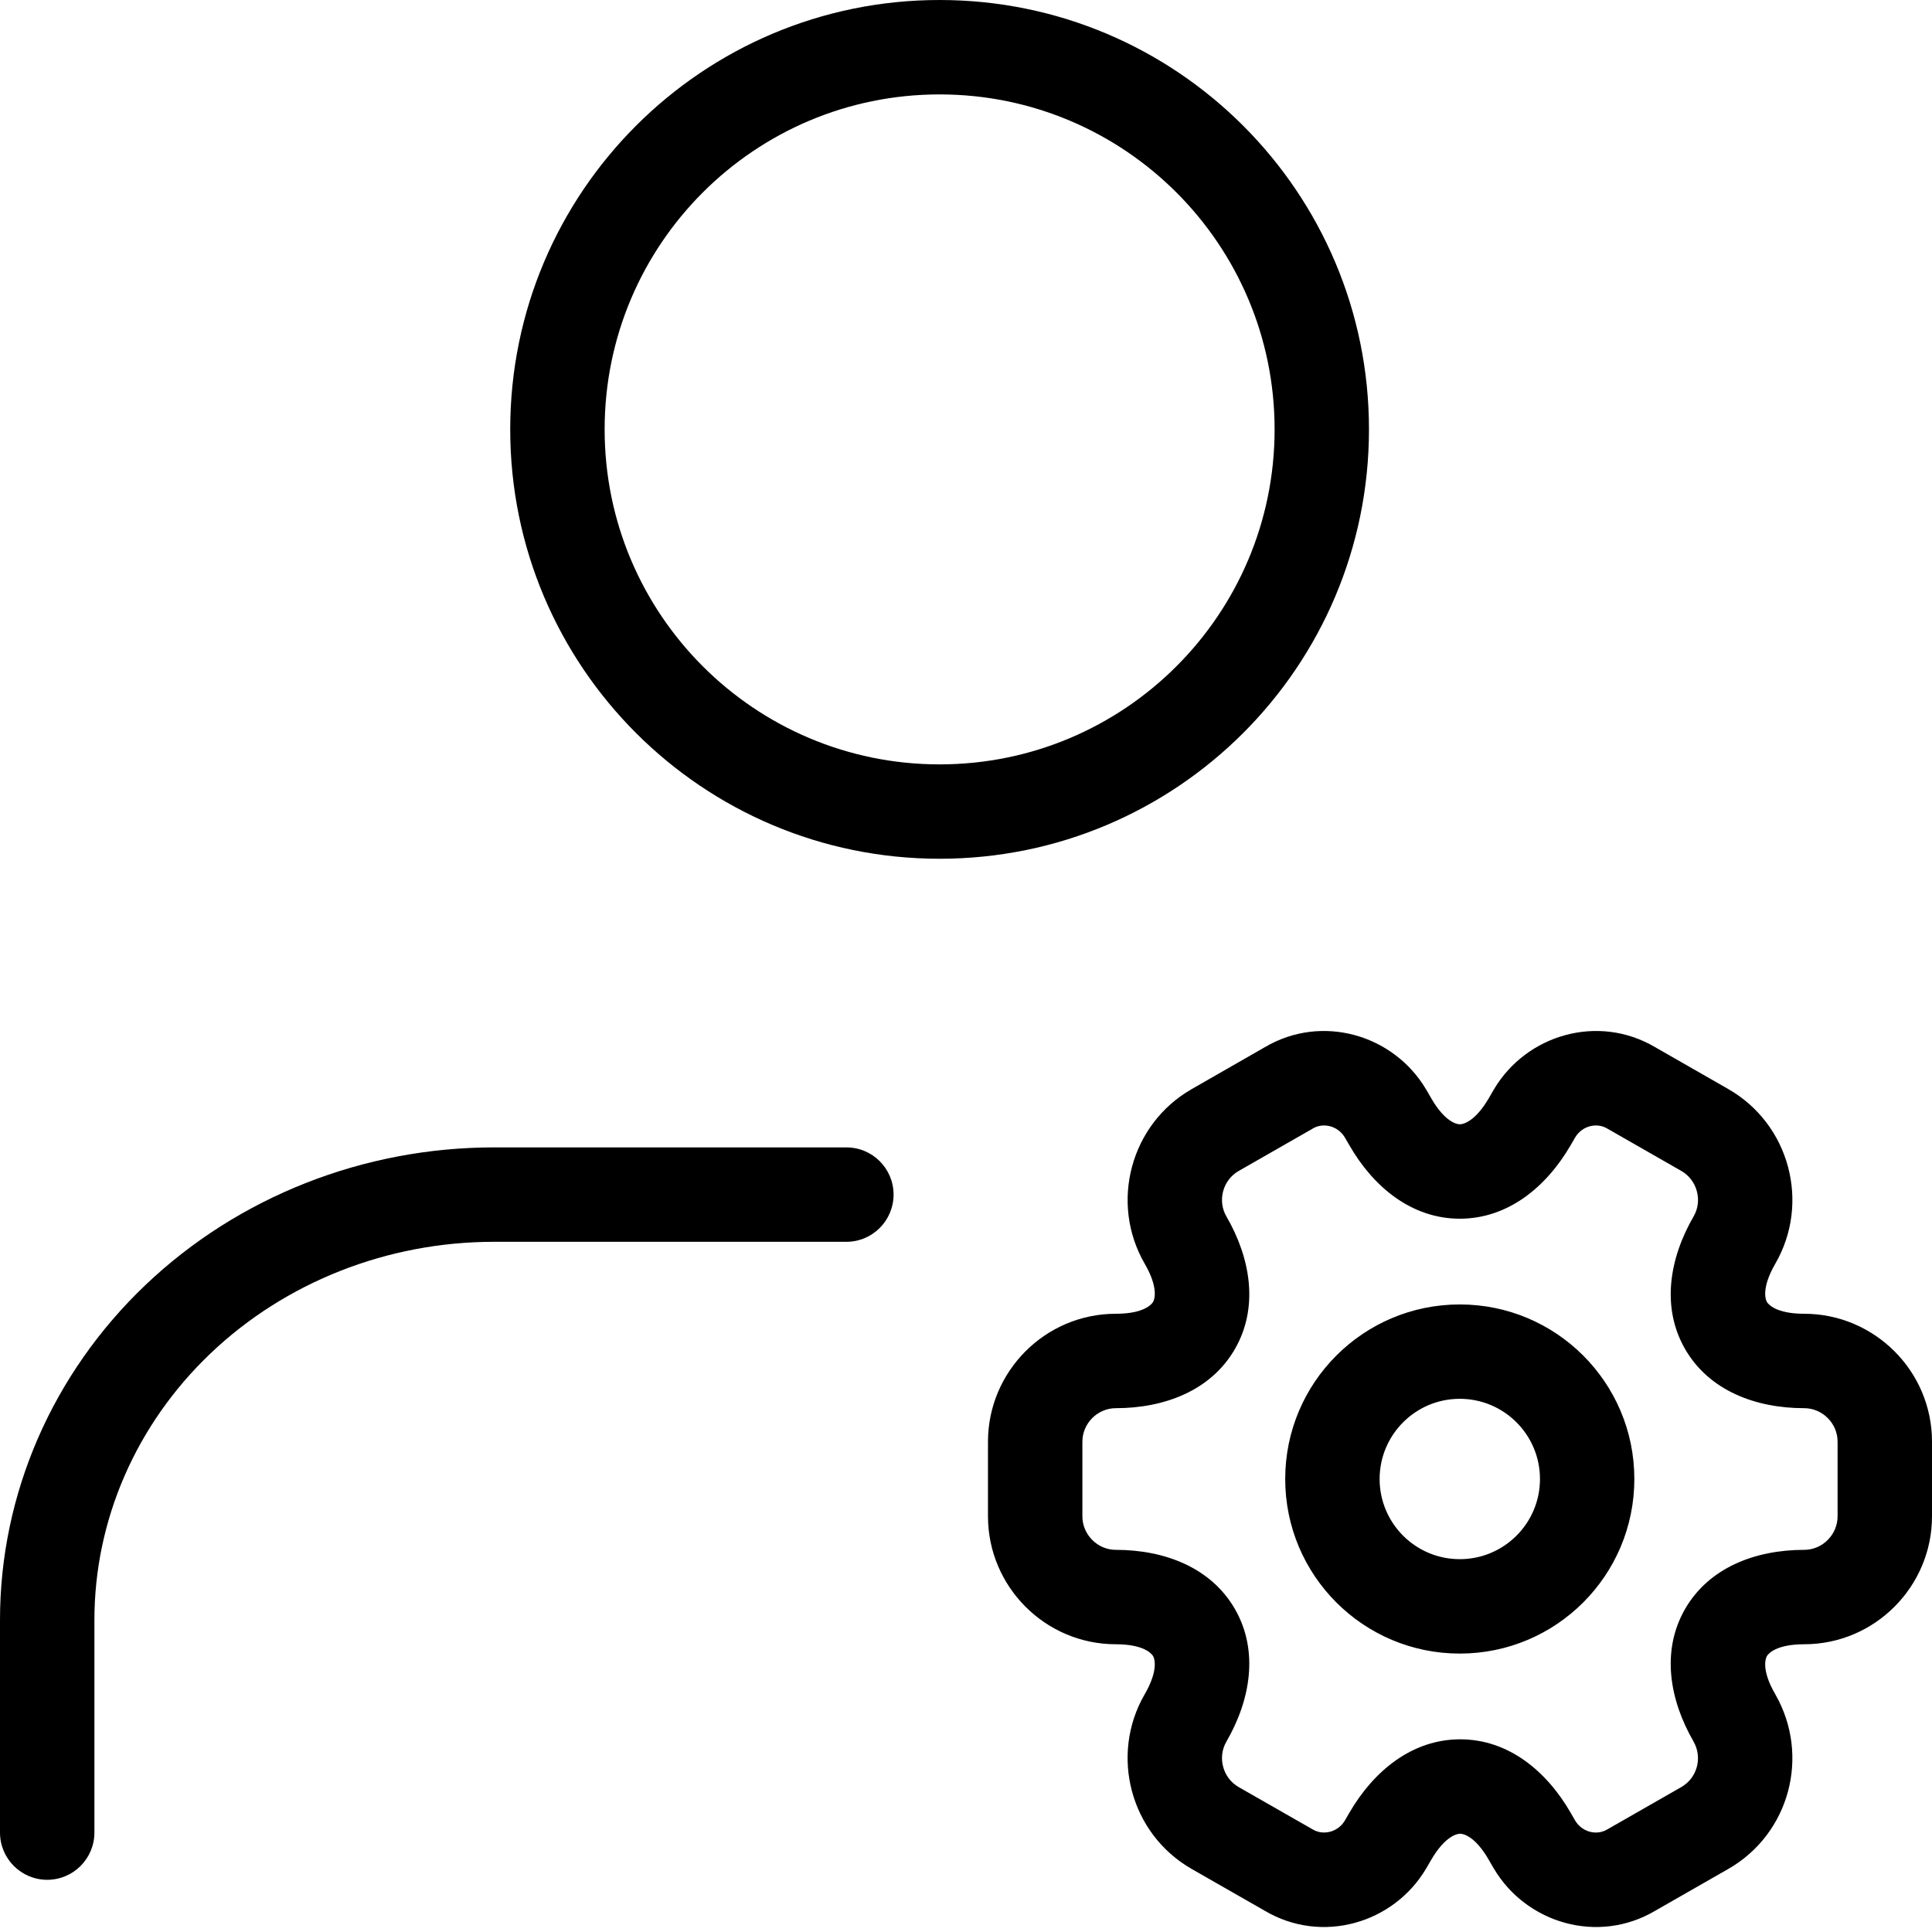 <svg width="45" height="45" viewBox="0 0 45 45" fill="none" xmlns="http://www.w3.org/2000/svg">
<path fill-rule="evenodd" clip-rule="evenodd" d="M31.323 26.492C31.155 26.215 30.815 26.144 30.578 26.285L30.562 26.295L28.851 27.274C28.482 27.484 28.353 27.966 28.564 28.331C29.132 29.31 29.322 30.452 28.763 31.422C28.204 32.391 27.12 32.799 25.991 32.799C25.563 32.799 25.211 33.154 25.211 33.579V35.319C25.211 35.744 25.563 36.099 25.991 36.099C27.12 36.099 28.204 36.507 28.763 37.476C29.322 38.446 29.131 39.589 28.564 40.568C28.353 40.933 28.482 41.413 28.85 41.624L30.578 42.612C30.815 42.753 31.155 42.683 31.323 42.406L31.428 42.225C31.995 41.247 32.892 40.512 34.01 40.512C35.129 40.512 36.023 41.247 36.586 42.227L36.587 42.229L36.689 42.406C36.857 42.683 37.197 42.754 37.434 42.612L37.45 42.603L39.161 41.624C39.528 41.414 39.661 40.942 39.446 40.564C38.881 39.586 38.691 38.445 39.249 37.476C39.808 36.507 40.892 36.099 42.022 36.099C42.449 36.099 42.801 35.744 42.801 35.319V33.579C42.801 33.151 42.447 32.799 42.022 32.799C40.892 32.799 39.808 32.391 39.249 31.422C38.691 30.452 38.881 29.309 39.449 28.33C39.66 27.965 39.53 27.485 39.162 27.274L37.434 26.285C37.197 26.144 36.857 26.215 36.689 26.492L36.584 26.673C36.017 27.651 35.12 28.386 34.002 28.386C32.883 28.386 31.989 27.651 31.427 26.671L31.323 26.492ZM29.462 24.39C30.785 23.61 32.454 24.093 33.215 25.372L33.222 25.383L33.333 25.575C33.661 26.147 33.943 26.187 34.002 26.187C34.064 26.187 34.349 26.145 34.682 25.571L34.797 25.372C35.558 24.093 37.227 23.61 38.55 24.39L40.253 25.365C41.684 26.183 42.169 28.016 41.352 29.431C41.019 30.005 41.125 30.272 41.154 30.324C41.184 30.375 41.361 30.6 42.022 30.6C43.654 30.6 45 31.929 45 33.579V35.319C45 36.951 43.671 38.298 42.022 38.298C41.361 38.298 41.184 38.523 41.154 38.574C41.125 38.626 41.018 38.892 41.351 39.465L41.354 39.471C42.166 40.892 41.686 42.713 40.254 43.532L38.55 44.507C37.227 45.288 35.558 44.805 34.797 43.526L34.79 43.515L34.681 43.327L34.679 43.323C34.351 42.751 34.069 42.711 34.01 42.711C33.949 42.711 33.663 42.753 33.331 43.327L33.215 43.526C32.455 44.805 30.785 45.288 29.462 44.507L27.759 43.533C26.328 42.715 25.843 40.882 26.66 39.467C26.993 38.893 26.887 38.626 26.858 38.574C26.828 38.523 26.651 38.298 25.991 38.298C24.341 38.298 23.012 36.951 23.012 35.319V33.579C23.012 31.947 24.341 30.6 25.991 30.6C26.651 30.6 26.828 30.375 26.858 30.324C26.887 30.272 26.994 30.006 26.661 29.432C25.844 28.018 26.328 26.184 27.759 25.366L29.462 24.39ZM29.935 34.449C29.935 32.203 31.755 30.383 34.001 30.383C36.247 30.383 38.067 32.203 38.067 34.449C38.067 36.695 36.247 38.515 34.001 38.515C31.755 38.515 29.935 36.695 29.935 34.449ZM34.001 32.581C32.97 32.581 32.134 33.418 32.134 34.449C32.134 35.48 32.97 36.316 34.001 36.316C35.032 36.316 35.869 35.48 35.869 34.449C35.869 33.418 35.032 32.581 34.001 32.581Z" fill="black"/>
<path fill-rule="evenodd" clip-rule="evenodd" d="M21.885 2.199C17.576 2.199 14.083 5.692 14.083 10.001C14.083 14.31 17.576 17.804 21.885 17.804C26.194 17.804 29.688 14.31 29.688 10.001C29.688 5.692 26.194 2.199 21.885 2.199ZM11.884 10.001C11.884 4.478 16.362 0 21.885 0C27.409 0 31.886 4.478 31.886 10.001C31.886 15.525 27.409 20.002 21.885 20.002C16.362 20.002 11.884 15.525 11.884 10.001ZM3.389 29.929C5.551 27.872 8.471 26.725 11.506 26.725H19.714C20.321 26.725 20.813 27.217 20.813 27.824C20.813 28.431 20.321 28.924 19.714 28.924H11.506C9.021 28.924 6.647 29.864 4.905 31.522C3.166 33.178 2.199 35.413 2.199 37.731V42.684C2.199 43.291 1.707 43.784 1.099 43.784C0.492 43.784 0 43.291 0 42.684V37.731C0 34.794 1.226 31.989 3.389 29.929Z" fill="black"/>
</svg>
